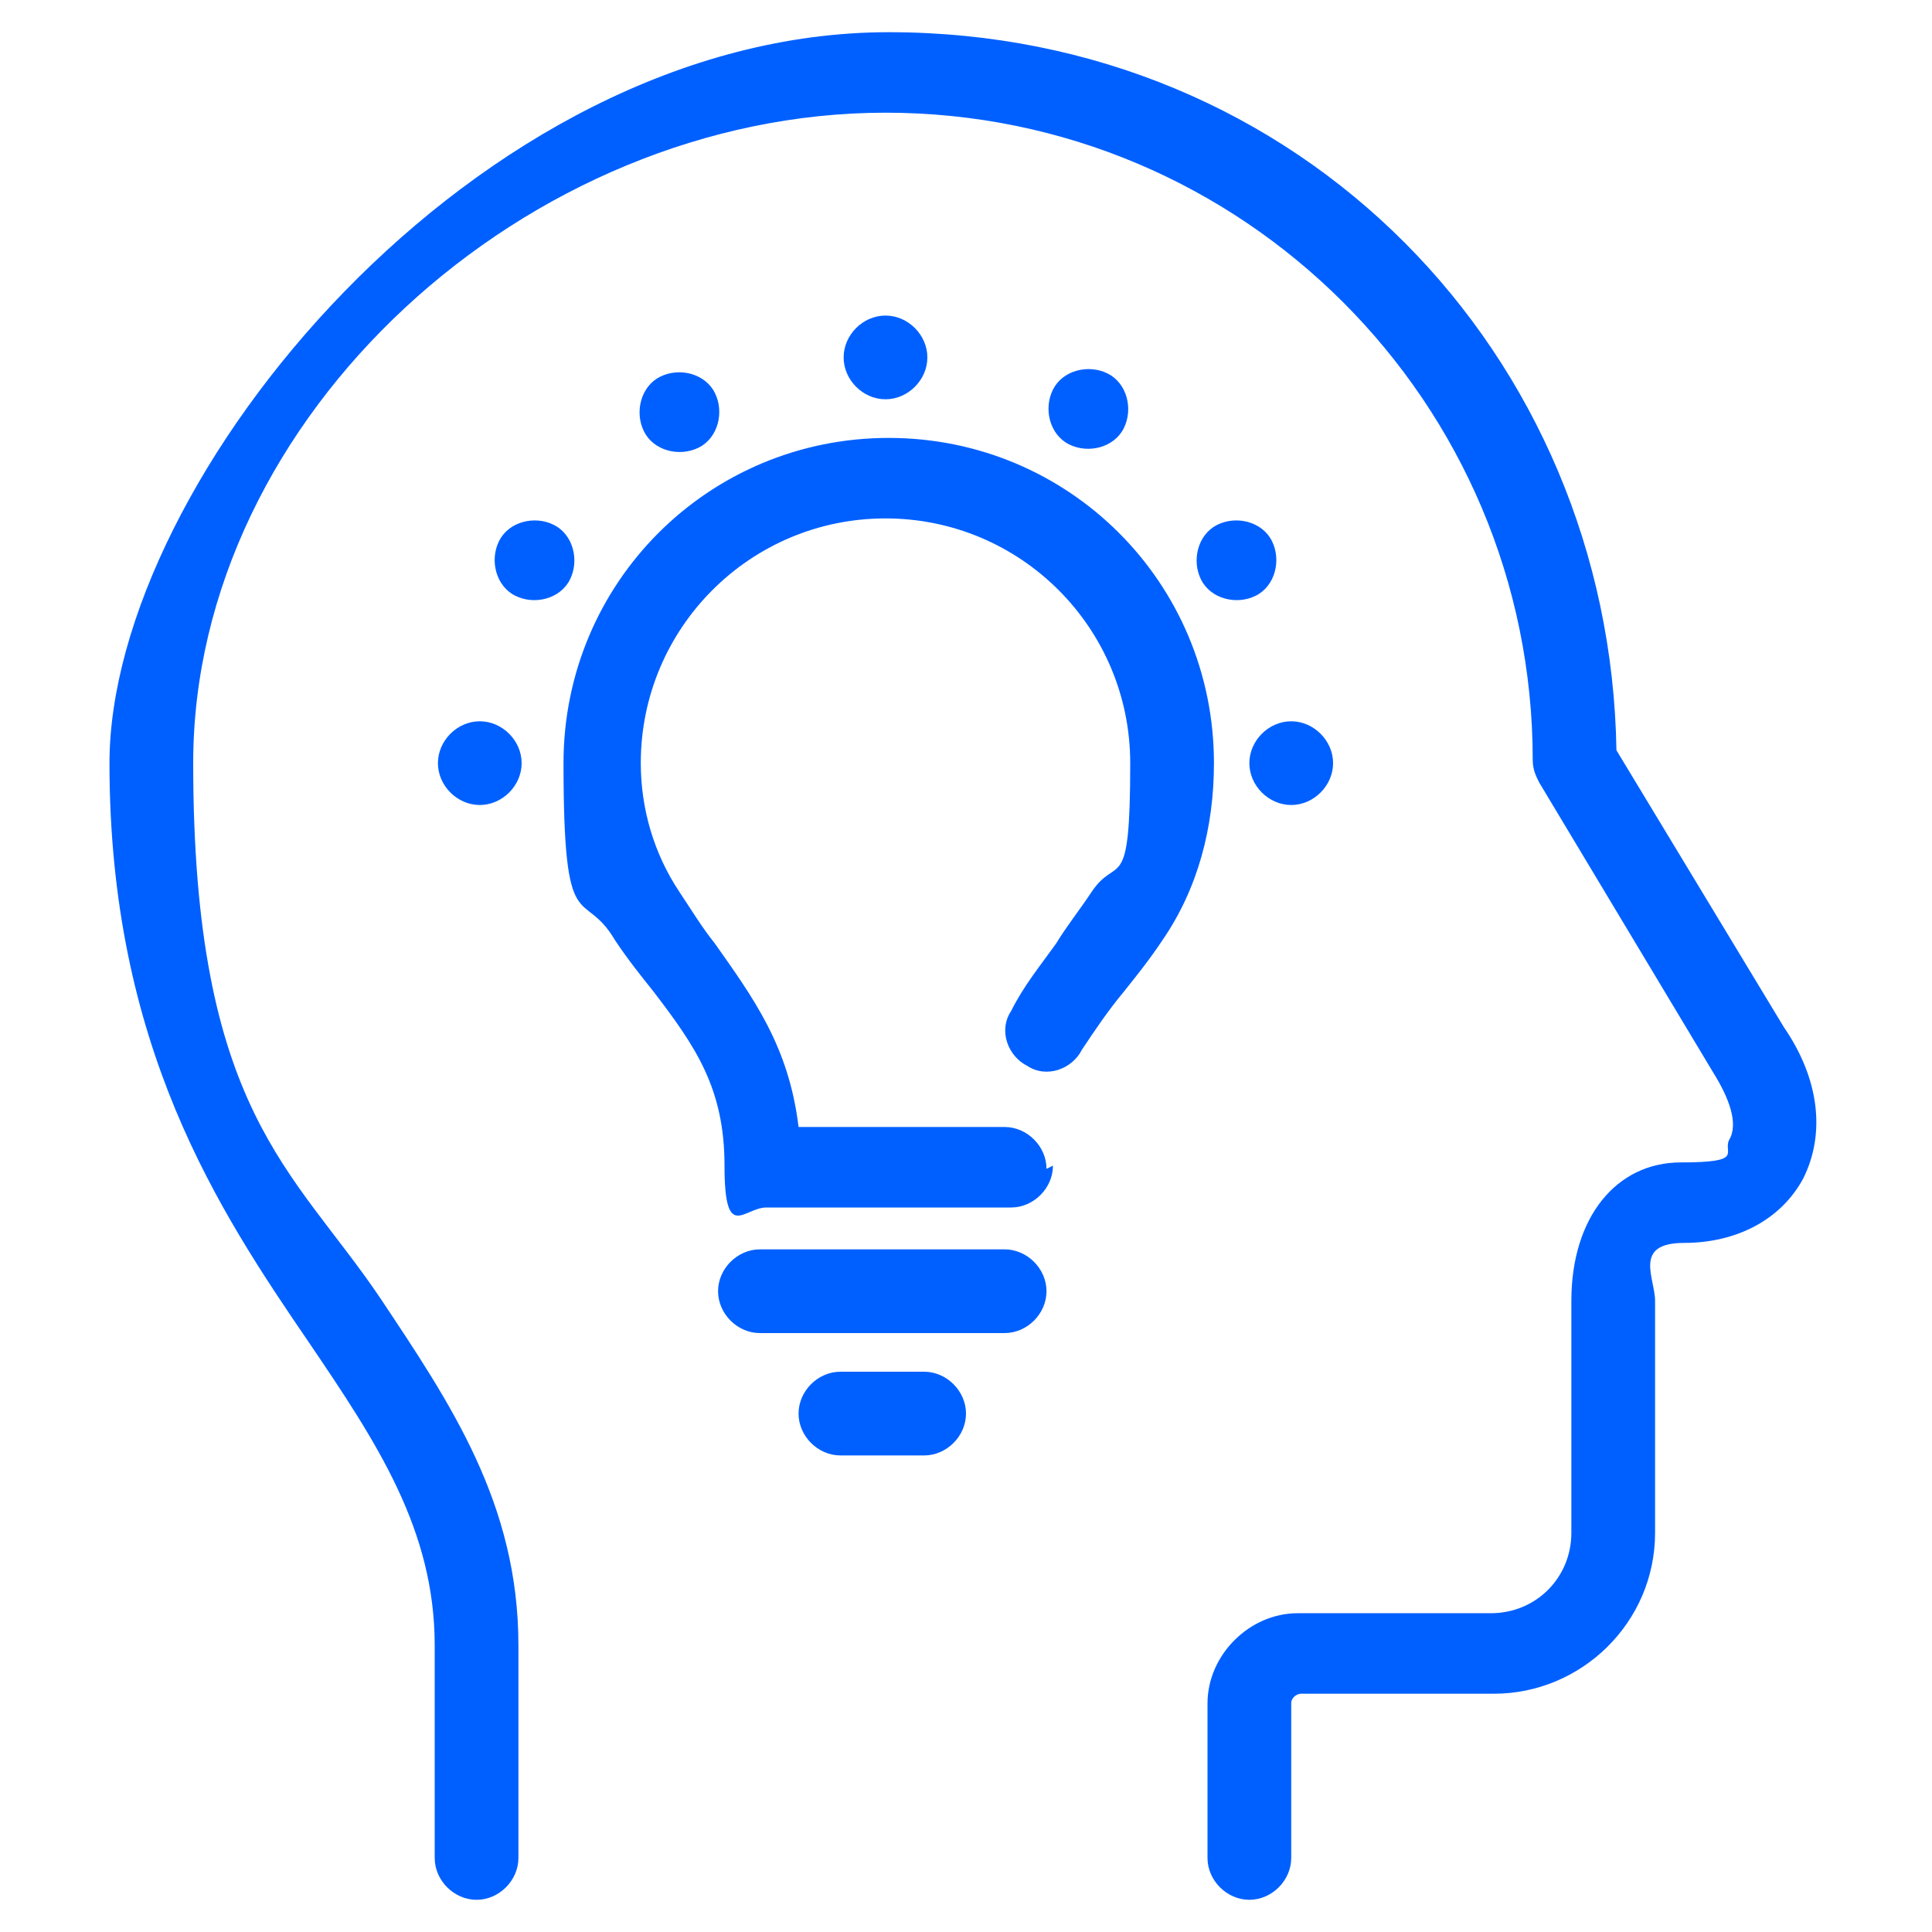 <?xml version="1.0" encoding="UTF-8"?>
<svg id="Layer_1" xmlns="http://www.w3.org/2000/svg" version="1.1" viewBox="0 0 60 60">
  <!-- Generator: Adobe Illustrator 29.4.0, SVG Export Plug-In . SVG Version: 2.1.0 Build 152)  -->
  <defs>
    <style>
      .st0 {
        fill: #0060ff;
      }
    </style>
  </defs>
  <path class="st0" d="M38.8,59c-.7,0-1.3-.6-1.3-1.3v-4.8c0-1.5,1.3-2.8,2.8-2.8h6c1.4,0,2.5-1.1,2.5-2.5v-7.2c0-2.6,1.4-4.3,3.4-4.3s1.3-.3,1.5-.7c.3-.5,0-1.3-.5-2.1l-5.4-9c-.1-.2-.2-.4-.2-.7,0-11.1-9-20.1-20.1-20.1S6,12.9,6,23.7s3.1,12.6,5.8,16.6c2.2,3.3,4.3,6.4,4.3,10.8v6.6c0,.7-.6,1.3-1.3,1.3s-1.3-.6-1.3-1.3v-6.6c0-3.6-1.8-6.3-3.9-9.4-2.8-4.1-6.2-9.2-6.2-18S14.8,1,27.6,1s22.4,10,22.6,22.3l5.2,8.6c1.1,1.6,1.3,3.3.6,4.7-.7,1.3-2.1,2-3.7,2s-.9,1.1-.9,1.8v7.2c0,2.8-2.3,5-5,5h-6c-.1,0-.3.1-.3.3v4.8c0,.7-.6,1.3-1.3,1.3ZM32.5,40.1c0-.7-.6-1.3-1.3-1.3h-7.6c-.7,0-1.3.6-1.3,1.3s.6,1.3,1.3,1.3h7.6c.7,0,1.3-.6,1.3-1.3ZM28.7,43.9c0-.7-.6-1.3-1.3-1.3h-1.3c-.7,0-1.3.6-1.3,1.3s.6,1.3,1.3,1.3h1.3c.7,0,1.3-.6,1.3-1.3ZM30,43.9c0-.7-.6-1.3-1.3-1.3h-1.3c-.7,0-1.3.6-1.3,1.3s.6,1.3,1.3,1.3h1.3c.7,0,1.3-.6,1.3-1.3ZM27.5,9.8c-.7,0-1.3.6-1.3,1.3s.6,1.3,1.3,1.3,1.3-.6,1.3-1.3-.6-1.3-1.3-1.3ZM20.5,11.7c-.6.3-.8,1.1-.5,1.7.3.6,1.1.8,1.7.5.6-.3.8-1.1.5-1.7-.3-.6-1.1-.8-1.7-.5ZM15.5,16.8c-.3.6-.1,1.4.5,1.7.6.3,1.4.1,1.7-.5.3-.6.1-1.4-.5-1.7-.6-.3-1.4-.1-1.7.5ZM13.6,23.7c0,.7.6,1.3,1.3,1.3s1.3-.6,1.3-1.3-.6-1.3-1.3-1.3-1.3.6-1.3,1.3ZM26.2,11.1c0,.7.6,1.3,1.3,1.3s1.3-.6,1.3-1.3-.6-1.3-1.3-1.3-1.3.6-1.3,1.3ZM32.7,12.1c-.3.6-.1,1.4.5,1.7.6.3,1.4.1,1.7-.5.3-.6.1-1.4-.5-1.7-.6-.3-1.4-.1-1.7.5ZM37.8,16.3c-.6.3-.8,1.1-.5,1.7.3.6,1.1.8,1.7.5.6-.3.8-1.1.5-1.7-.3-.6-1.1-.8-1.7-.5ZM40.1,22.4c-.7,0-1.3.6-1.3,1.3s.6,1.3,1.3,1.3,1.3-.6,1.3-1.3-.6-1.3-1.3-1.3ZM32.5,36.3c0-.7-.6-1.3-1.3-1.3h-6.4c-.3-2.5-1.4-4-2.6-5.7-.4-.5-.7-1-1.1-1.6,0,0,0,0,0,0-.8-1.2-1.2-2.6-1.2-4,0-4.2,3.4-7.6,7.6-7.6s7.6,3.4,7.6,7.6-.4,2.8-1.2,4c0,0,0,0,0,0-.4.6-.8,1.1-1.1,1.6-.5.7-1,1.3-1.4,2.1-.4.6-.1,1.4.5,1.7.6.4,1.4.1,1.7-.5.4-.6.8-1.2,1.3-1.8.4-.5.8-1,1.2-1.6,0,0,0,0,0,0,1.1-1.6,1.6-3.5,1.6-5.5,0-5.6-4.5-10.1-10.1-10.1s-10.1,4.5-10.1,10.1.6,3.8,1.6,5.5c0,0,0,0,0,0,.4.6.8,1.1,1.2,1.6,1.3,1.7,2.2,3,2.2,5.4s.6,1.3,1.3,1.3h7.6c.7,0,1.3-.6,1.3-1.3Z"/>
</svg>